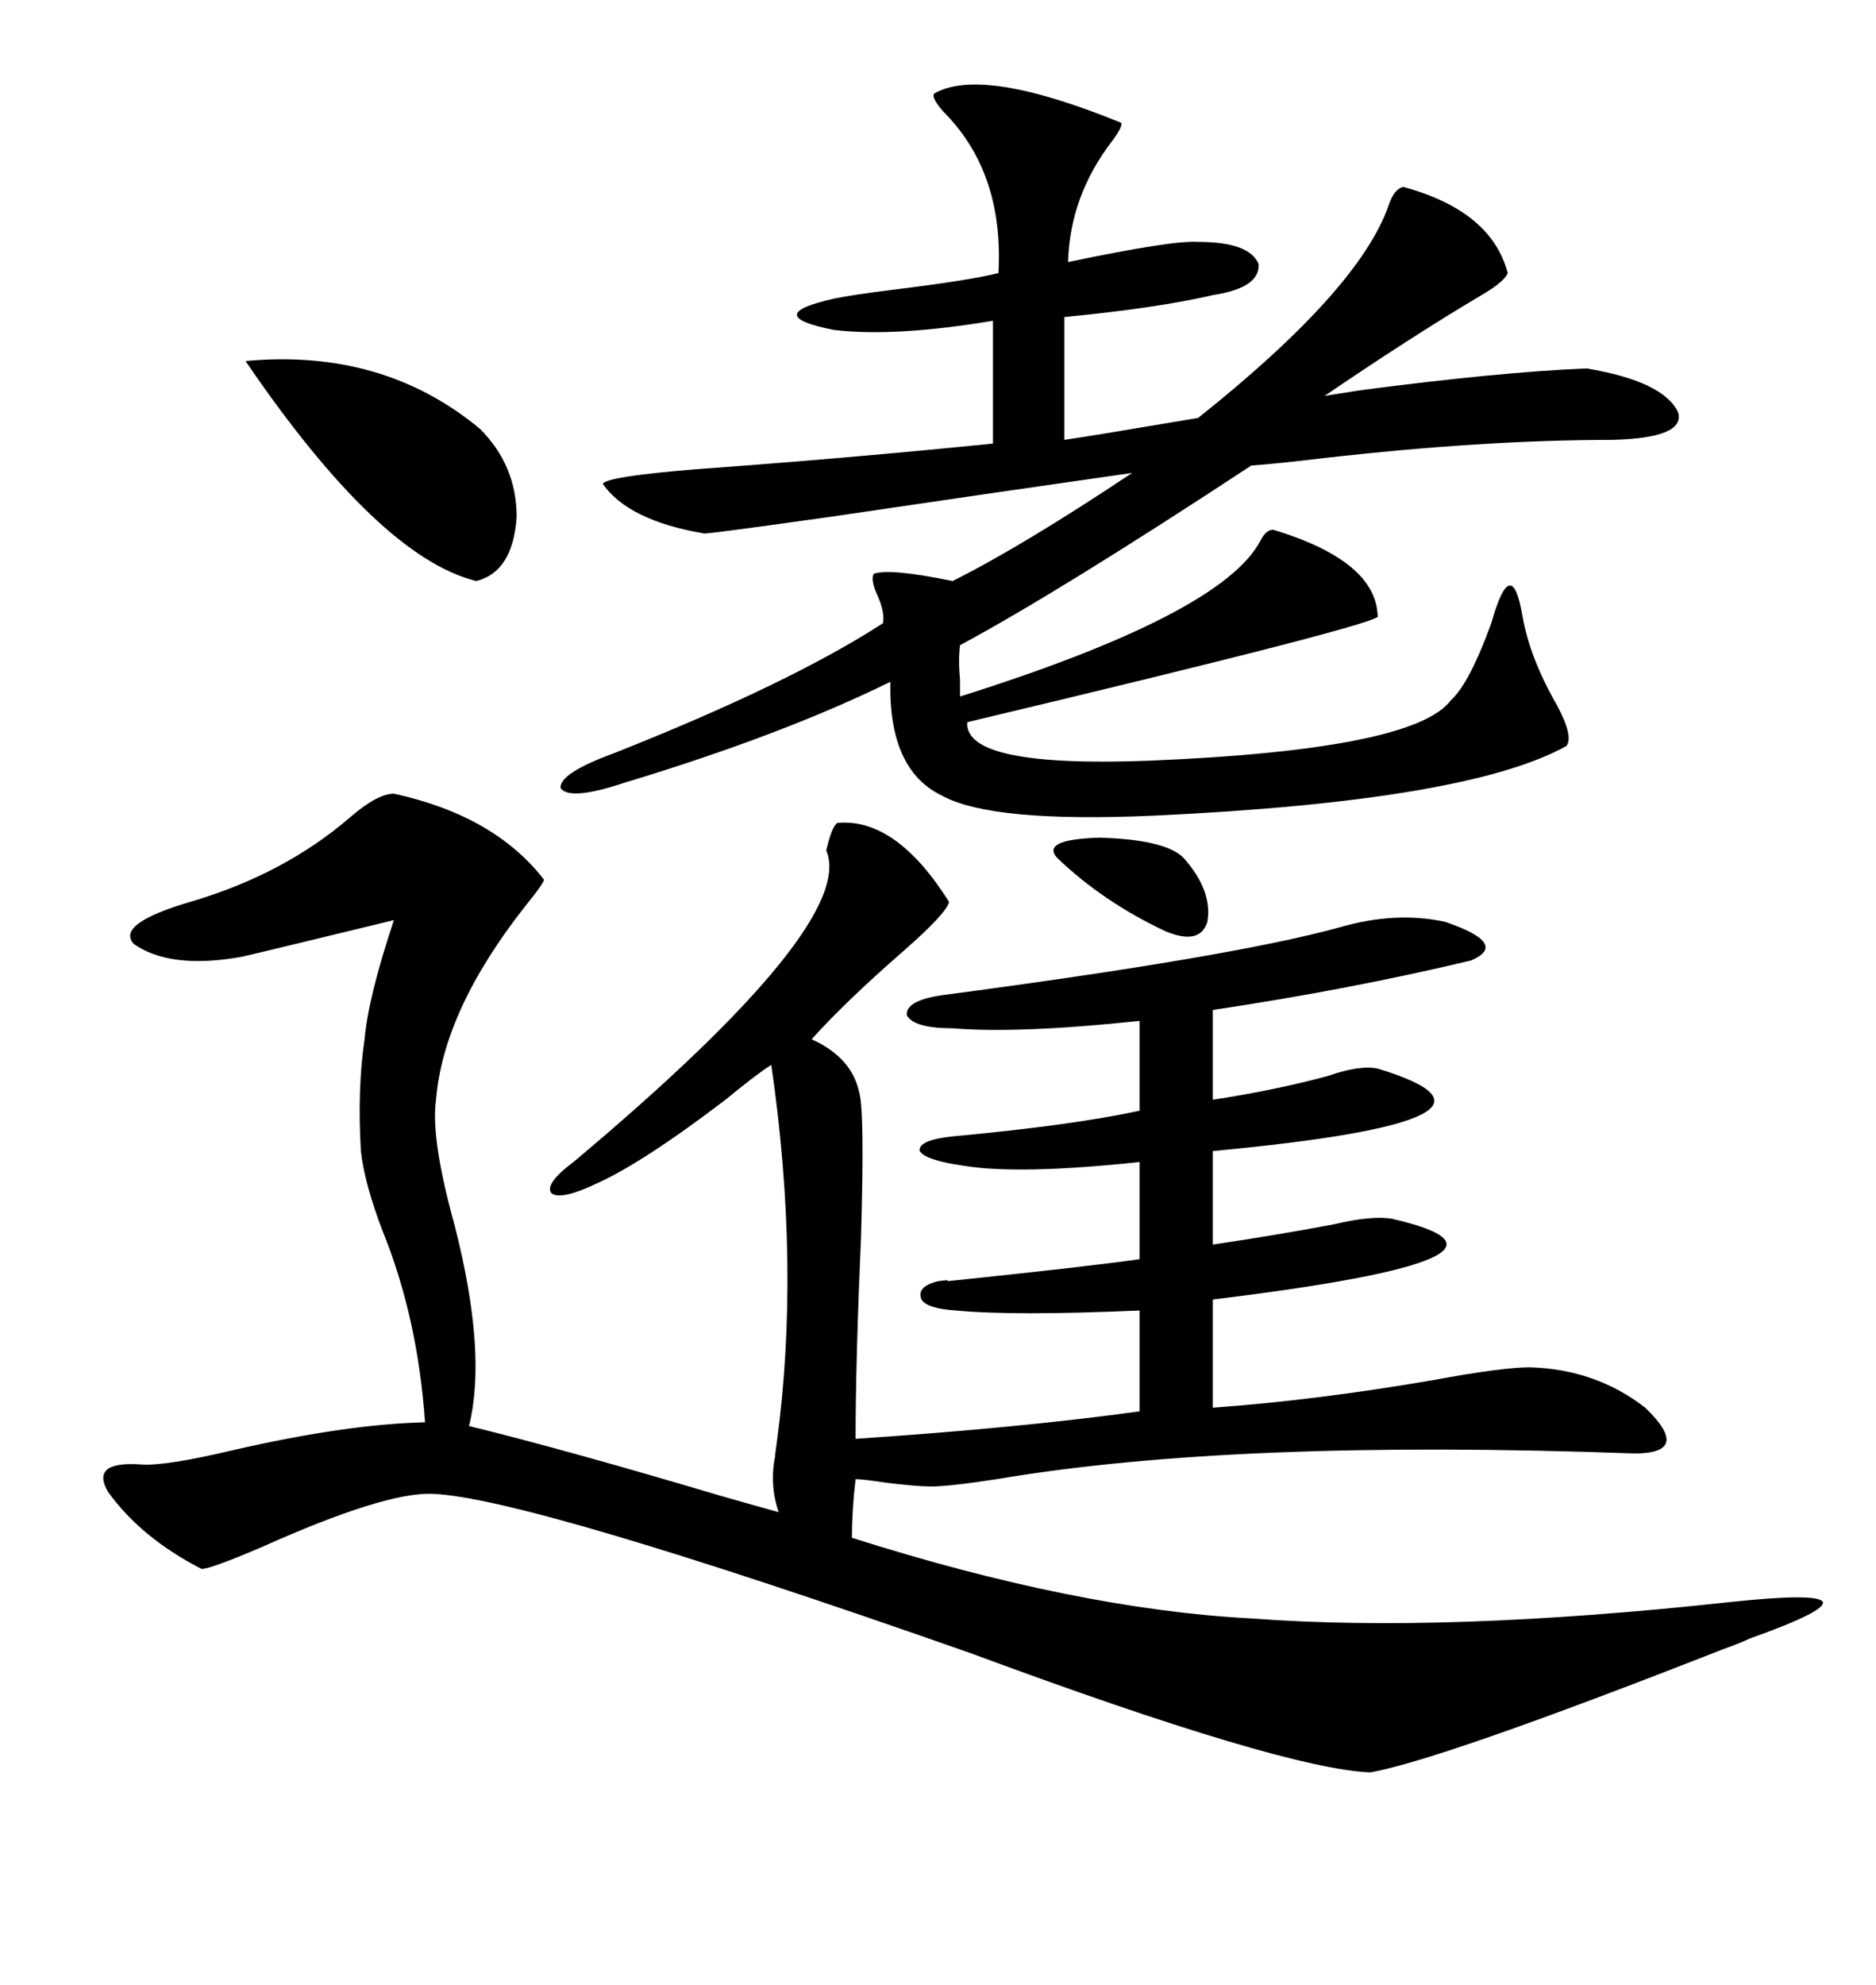 <svg xmlns="http://www.w3.org/2000/svg" xmlns:xlink="http://www.w3.org/1999/xlink" width="300" height="317.285"><path d="M91.70 185.74L91.70 185.74Q137.11 147.66 132.13 135.94L132.13 135.94Q133.01 132.13 133.89 131.54L133.89 131.54Q143.26 130.66 151.76 144.14L151.76 144.14Q151.46 145.90 144.43 152.05L144.43 152.05Q135.35 159.96 129.79 166.11L129.79 166.11Q136.23 169.04 137.40 174.61L137.40 174.61Q138.28 177.54 137.70 197.46L137.70 197.46Q136.82 217.68 136.82 229.98L136.82 229.98Q163.18 228.22 182.23 225.59L182.23 225.59L182.23 209.47Q162.01 210.35 152.93 209.47L152.93 209.47Q148.24 209.18 147.36 207.71L147.36 207.71Q146.48 205.66 150 204.79L150 204.79Q152.05 204.49 151.46 204.79L151.46 204.79Q174.02 202.44 182.23 201.27L182.23 201.27L182.23 185.74Q162.89 187.79 154.10 186.33L154.10 186.33Q147.95 185.45 147.07 183.98L147.07 183.98Q146.78 182.23 152.34 181.64L152.34 181.64Q171.39 179.88 182.23 177.54L182.23 177.54L182.23 163.18Q162.89 165.23 152.34 164.36L152.34 164.36Q146.19 164.36 145.02 162.30L145.02 162.30Q144.73 159.96 150.59 159.08L150.59 159.08Q197.17 152.93 214.16 148.24L214.16 148.24Q223.24 145.61 231.15 147.36L231.15 147.36Q241.41 150.88 235.25 153.52L235.25 153.52Q215.63 158.20 193.95 161.43L193.95 161.43L193.95 175.78Q203.61 174.32 212.40 171.97L212.40 171.97Q217.38 170.21 220.31 170.80L220.31 170.80Q247.27 179.00 193.95 183.98L193.95 183.98L193.95 198.93Q203.91 197.46 213.28 195.70L213.28 195.70Q219.43 194.24 222.66 194.82L222.66 194.82Q249.32 200.98 193.95 207.71L193.95 207.71L193.95 225Q210.35 223.83 229.10 220.61L229.10 220.61Q240.23 218.55 244.63 218.55L244.63 218.55Q255.18 218.85 263.09 225L263.09 225Q270.70 232.32 261.33 232.32L261.33 232.32Q197.46 229.98 159.38 236.43L159.38 236.43Q151.76 237.60 148.83 237.60L148.83 237.60Q146.78 237.60 141.80 237.01L141.80 237.01Q137.99 236.43 136.82 236.43L136.82 236.43Q136.23 241.41 136.23 245.80L136.23 245.80Q172.27 257.23 200.10 258.69L200.10 258.69Q231.15 261.04 276.86 256.05L276.86 256.05Q290.63 254.59 291.50 256.05L291.50 256.05Q292.09 257.52 279.79 261.91L279.79 261.91Q278.61 262.50 275.39 263.67L275.39 263.67Q230.57 281.25 219.14 283.30L219.14 283.30Q205.08 282.71 155.27 264.26L155.27 264.26Q84.38 239.36 69.14 238.77L69.14 238.77Q61.52 238.48 41.89 247.27L41.89 247.27Q33.69 250.78 32.23 250.78L32.23 250.78Q22.56 245.80 17.29 238.48L17.29 238.48Q14.36 233.50 22.56 234.08L22.56 234.08Q26.37 234.38 37.50 231.74L37.50 231.74Q55.37 227.64 67.97 227.34L67.97 227.34Q66.80 210.64 61.23 196.88L61.23 196.88Q58.30 189.26 57.71 183.98L57.71 183.98Q57.13 174.02 58.30 166.11L58.30 166.11Q58.89 159.38 62.99 147.07L62.99 147.07Q41.31 152.34 38.67 152.93L38.67 152.93Q27.25 154.98 21.39 150.88L21.39 150.88Q18.46 147.66 30.47 144.14L30.47 144.14Q45.41 139.75 55.96 130.66L55.96 130.66Q60.35 126.86 62.99 126.86L62.99 126.86Q79.10 130.37 87.01 140.63L87.01 140.63Q86.72 141.50 84.08 144.73L84.08 144.73Q70.90 161.43 69.73 175.78L69.73 175.78Q68.85 181.93 72.66 195.70L72.66 195.70Q77.93 216.21 75 227.93L75 227.93Q90.53 231.74 115.14 239.06L115.14 239.06Q121.29 240.82 124.51 241.70L124.51 241.70Q123.05 237.30 123.93 232.91L123.93 232.91Q123.93 232.62 124.22 230.57L124.22 230.57Q128.03 202.44 123.34 170.21L123.34 170.21Q121.00 171.68 116.02 175.78L116.02 175.78Q102.54 186.04 95.21 189.26L95.21 189.26Q89.65 191.89 88.18 190.72L88.18 190.72Q87.01 189.26 91.70 185.74ZM96.39 77.34L96.39 77.34Q96.97 76.17 111.33 75L111.33 75Q135.64 73.24 158.79 70.90L158.79 70.90L158.79 51.27Q142.97 53.91 133.30 52.73L133.30 52.73Q121.58 50.39 133.30 47.75L133.30 47.75Q135.94 47.17 142.97 46.29L142.97 46.29Q154.98 44.82 159.67 43.65L159.67 43.65Q160.55 27.54 150.88 17.87L150.88 17.87Q148.83 15.53 149.41 14.94L149.41 14.94Q157.03 10.55 179.30 19.63L179.30 19.63Q179.59 20.21 177.83 22.56L177.83 22.56Q171.09 31.35 170.80 41.89L170.80 41.89Q187.50 38.38 191.60 38.67L191.60 38.67Q199.80 38.67 201.27 42.19L201.27 42.19Q201.56 46.00 193.95 47.17L193.95 47.17Q185.16 49.22 170.21 50.68L170.21 50.68L170.21 70.31Q176.07 69.43 186.33 67.68L186.33 67.68Q189.84 67.09 191.60 66.80L191.60 66.80Q217.38 46.29 222.07 32.81L222.07 32.81Q222.95 30.18 224.41 29.88L224.41 29.88Q238.48 33.69 241.11 43.65L241.11 43.65Q240.53 45.12 236.43 47.46L236.43 47.46Q225.59 53.91 211.82 63.28L211.82 63.28Q213.57 62.99 217.38 62.40L217.38 62.40Q239.65 59.47 253.71 58.89L253.71 58.89Q266.02 60.94 268.36 65.92L268.36 65.92Q269.53 70.02 257.81 70.31L257.81 70.31Q237.30 70.31 211.52 73.24L211.52 73.24Q204.20 74.12 200.10 74.41L200.10 74.41Q169.34 94.63 153.52 103.13L153.52 103.13Q153.22 105.47 153.52 108.69L153.52 108.69Q153.52 110.45 153.52 111.33L153.52 111.33Q195.41 98.14 201.56 86.43L201.56 86.43Q202.44 84.67 203.61 84.67L203.61 84.67Q220.02 89.65 220.31 98.44L220.31 98.44Q222.36 99.32 154.69 115.43L154.69 115.43Q154.10 122.75 183.98 121.58L183.98 121.58Q226.17 119.82 232.03 111.91L232.03 111.91Q234.96 109.28 238.48 99.61L238.48 99.61Q241.70 88.18 243.46 98.44L243.46 98.44Q244.63 105.18 249.02 112.79L249.02 112.79Q251.66 117.77 250.49 119.24L250.49 119.24Q234.67 128.03 184.57 130.37L184.57 130.37Q158.50 131.54 150.59 127.15L150.59 127.15Q142.09 123.05 142.38 108.98L142.38 108.98Q125.10 117.48 99.90 125.10L99.90 125.10Q91.11 128.03 89.65 125.98L89.65 125.98Q89.36 123.63 98.14 120.41L98.14 120.41Q126.27 109.28 141.21 99.61L141.21 99.61Q141.50 97.85 140.33 95.21L140.33 95.21Q139.16 92.58 139.75 91.70L139.75 91.70Q142.38 90.82 152.34 92.87L152.34 92.87Q163.48 87.30 181.05 75.59L181.05 75.59Q158.50 78.81 132.71 82.62L132.71 82.62Q111.91 85.55 112.50 85.25L112.50 85.25Q100.49 83.20 96.39 77.34ZM39.26 57.71L39.26 57.71Q61.23 55.66 76.76 68.55L76.76 68.55Q82.62 74.41 82.62 82.62L82.62 82.62Q82.03 91.41 76.17 92.87L76.17 92.87Q60.64 89.06 39.26 57.71ZM169.04 137.11L169.04 137.11Q166.41 134.18 175.78 133.89L175.78 133.89Q186.33 134.18 189.26 137.11L189.26 137.11Q193.95 142.38 193.07 147.36L193.07 147.36Q191.89 151.17 186.33 148.83L186.33 148.83Q176.37 144.14 169.04 137.11Z"/></svg>